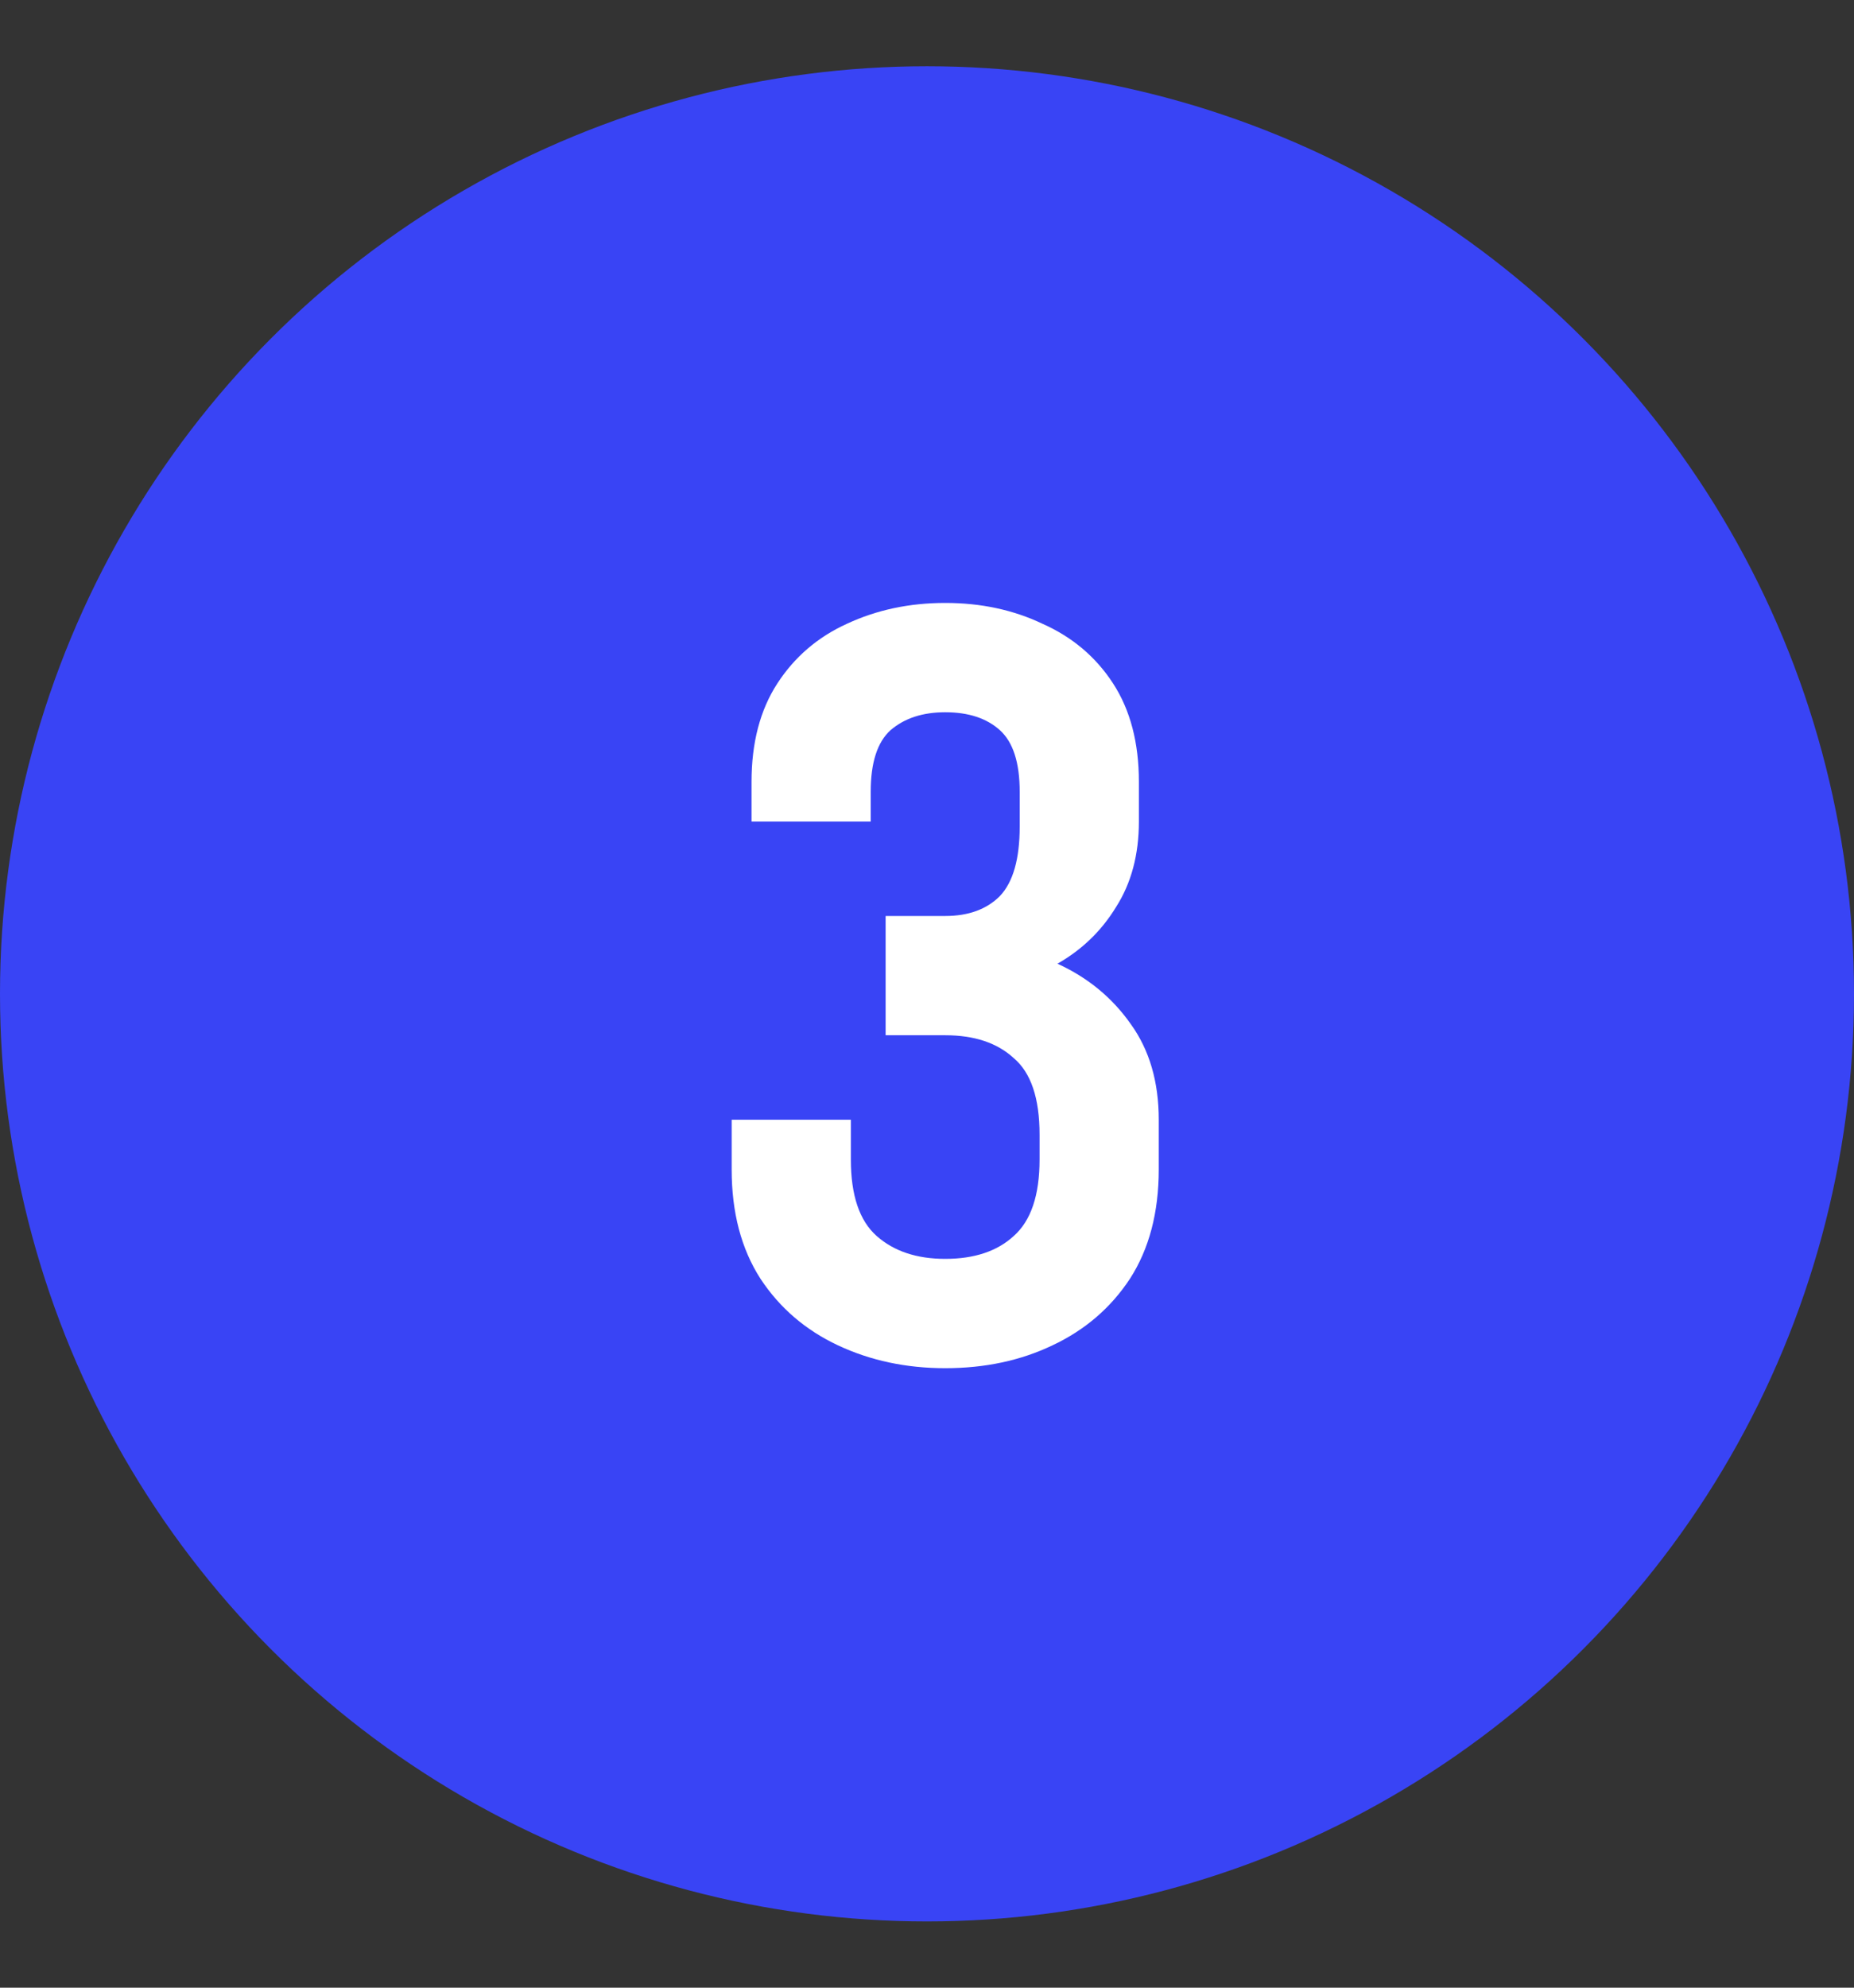 <?xml version="1.0" encoding="UTF-8"?> <svg xmlns="http://www.w3.org/2000/svg" width="56" height="60" viewBox="0 0 56 60" fill="none"><rect x="0" y="0" width="56" height="60" fill="#333333" stroke="none"/> <circle cx="28" cy="30" r="28" fill="#3944F5"></circle> <path d="M28.55 31.25H26.75V27.65H28.55C29.25 27.65 29.8 27.45 30.2 27.05C30.6 26.63 30.8 25.93 30.8 24.95V23.9C30.8 23.02 30.6 22.4 30.2 22.04C29.8 21.68 29.25 21.5 28.55 21.5C27.87 21.5 27.32 21.68 26.9 22.04C26.5 22.4 26.3 23.02 26.3 23.9V24.8H22.7V23.6C22.7 22.42 22.96 21.43 23.48 20.63C24 19.83 24.7 19.23 25.58 18.83C26.48 18.41 27.47 18.2 28.55 18.2C29.63 18.2 30.61 18.41 31.49 18.83C32.39 19.23 33.1 19.83 33.62 20.63C34.14 21.43 34.4 22.42 34.4 23.6V24.8C34.4 25.8 34.17 26.66 33.71 27.38C33.27 28.1 32.68 28.67 31.94 29.09C32.86 29.51 33.6 30.12 34.16 30.92C34.72 31.7 35 32.66 35 33.8V35.3C35 36.6 34.71 37.7 34.13 38.6C33.55 39.48 32.77 40.15 31.79 40.61C30.83 41.07 29.75 41.3 28.55 41.3C27.37 41.3 26.29 41.07 25.31 40.61C24.33 40.15 23.55 39.48 22.97 38.6C22.39 37.7 22.1 36.6 22.1 35.3V33.8H25.7V35C25.7 36.08 25.96 36.85 26.48 37.31C27 37.77 27.69 38 28.55 38C29.43 38 30.12 37.77 30.62 37.31C31.14 36.85 31.4 36.08 31.4 35V34.25C31.4 33.15 31.14 32.38 30.62 31.94C30.12 31.48 29.43 31.25 28.55 31.25Z" fill="white"></path> </svg> 